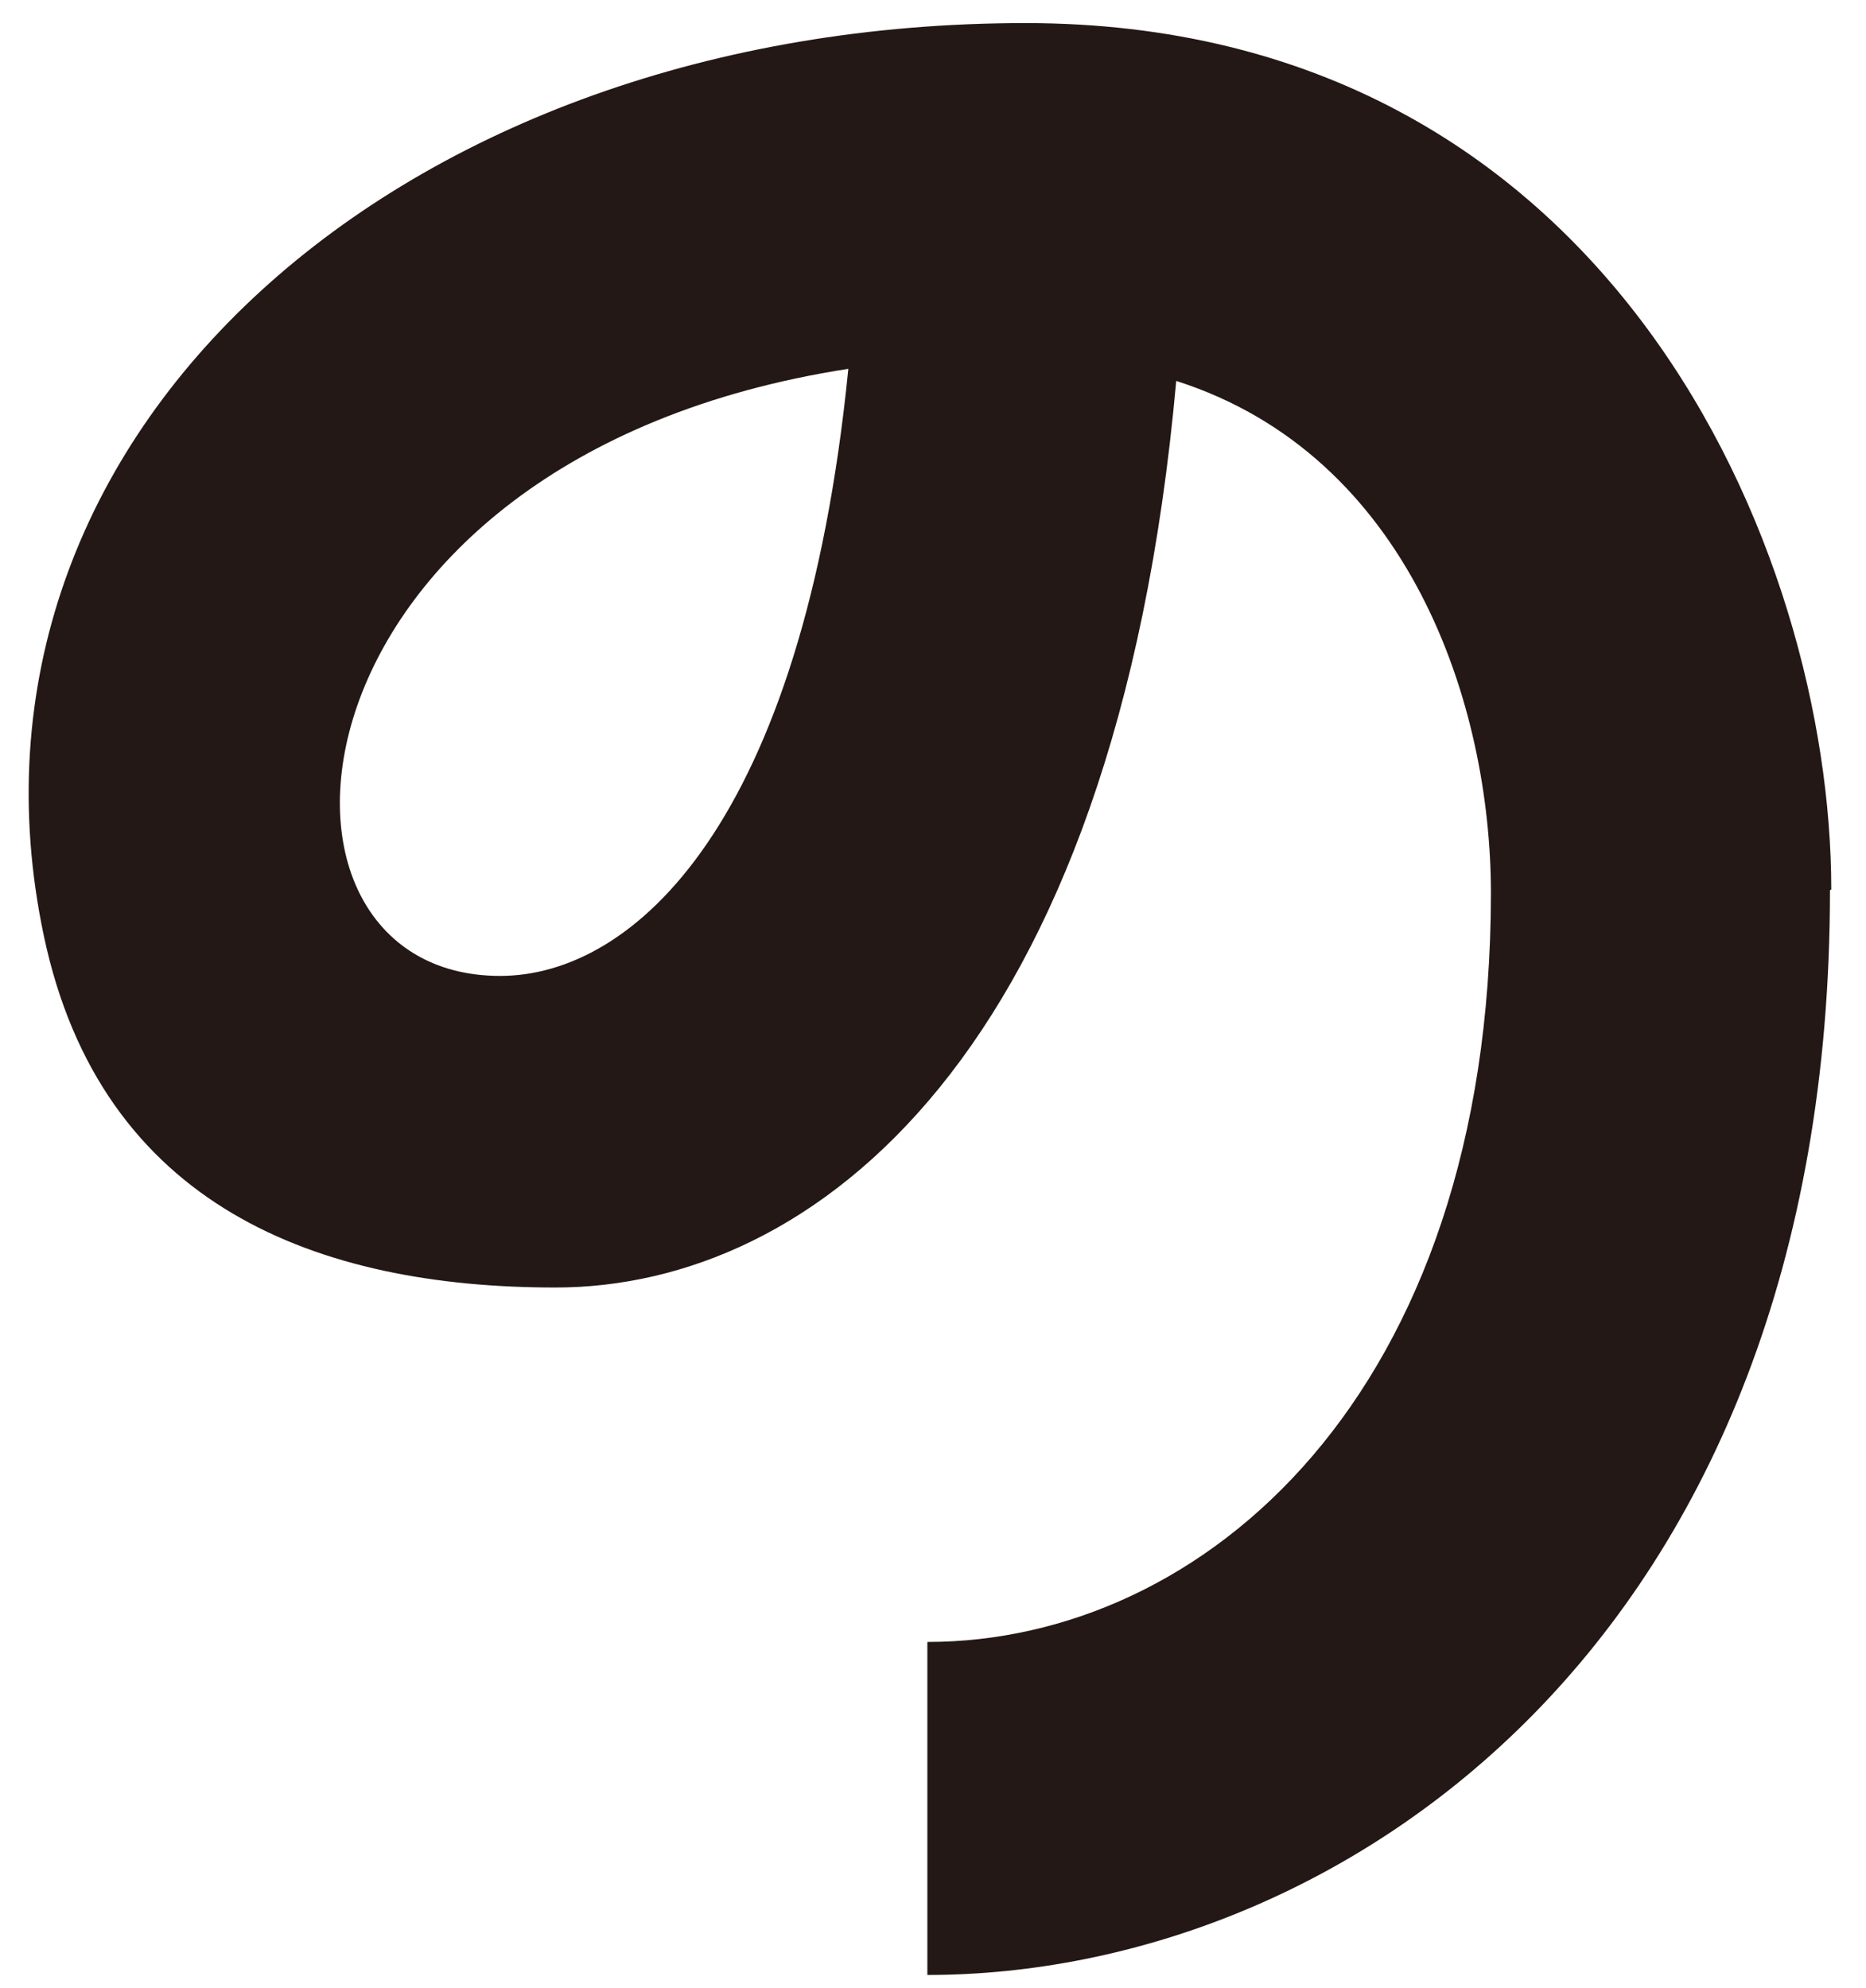<svg width="46" height="49" viewBox="0 0 46 49" fill="none" xmlns="http://www.w3.org/2000/svg">
<path d="M45.112 21.94C45.112 40.47 33.021 48.678 22.861 48.678V40.47C29.661 40.47 36.753 34.393 36.753 22.006C36.753 17.365 34.741 11.222 28.996 9.389C27.503 26.036 20.037 31.734 13.691 31.734C7.864 31.734 2.492 29.752 1.08 23.063C-1.533 10.677 9.893 0.569 25.279 0.569C39.691 0.569 45.144 13.567 45.144 21.924L45.112 21.94ZM20.913 9.091C6.728 11.288 5.673 24.054 12.328 24.054C15.606 24.054 19.793 20.338 20.913 9.091Z" fill="#231815"/>
</svg>
